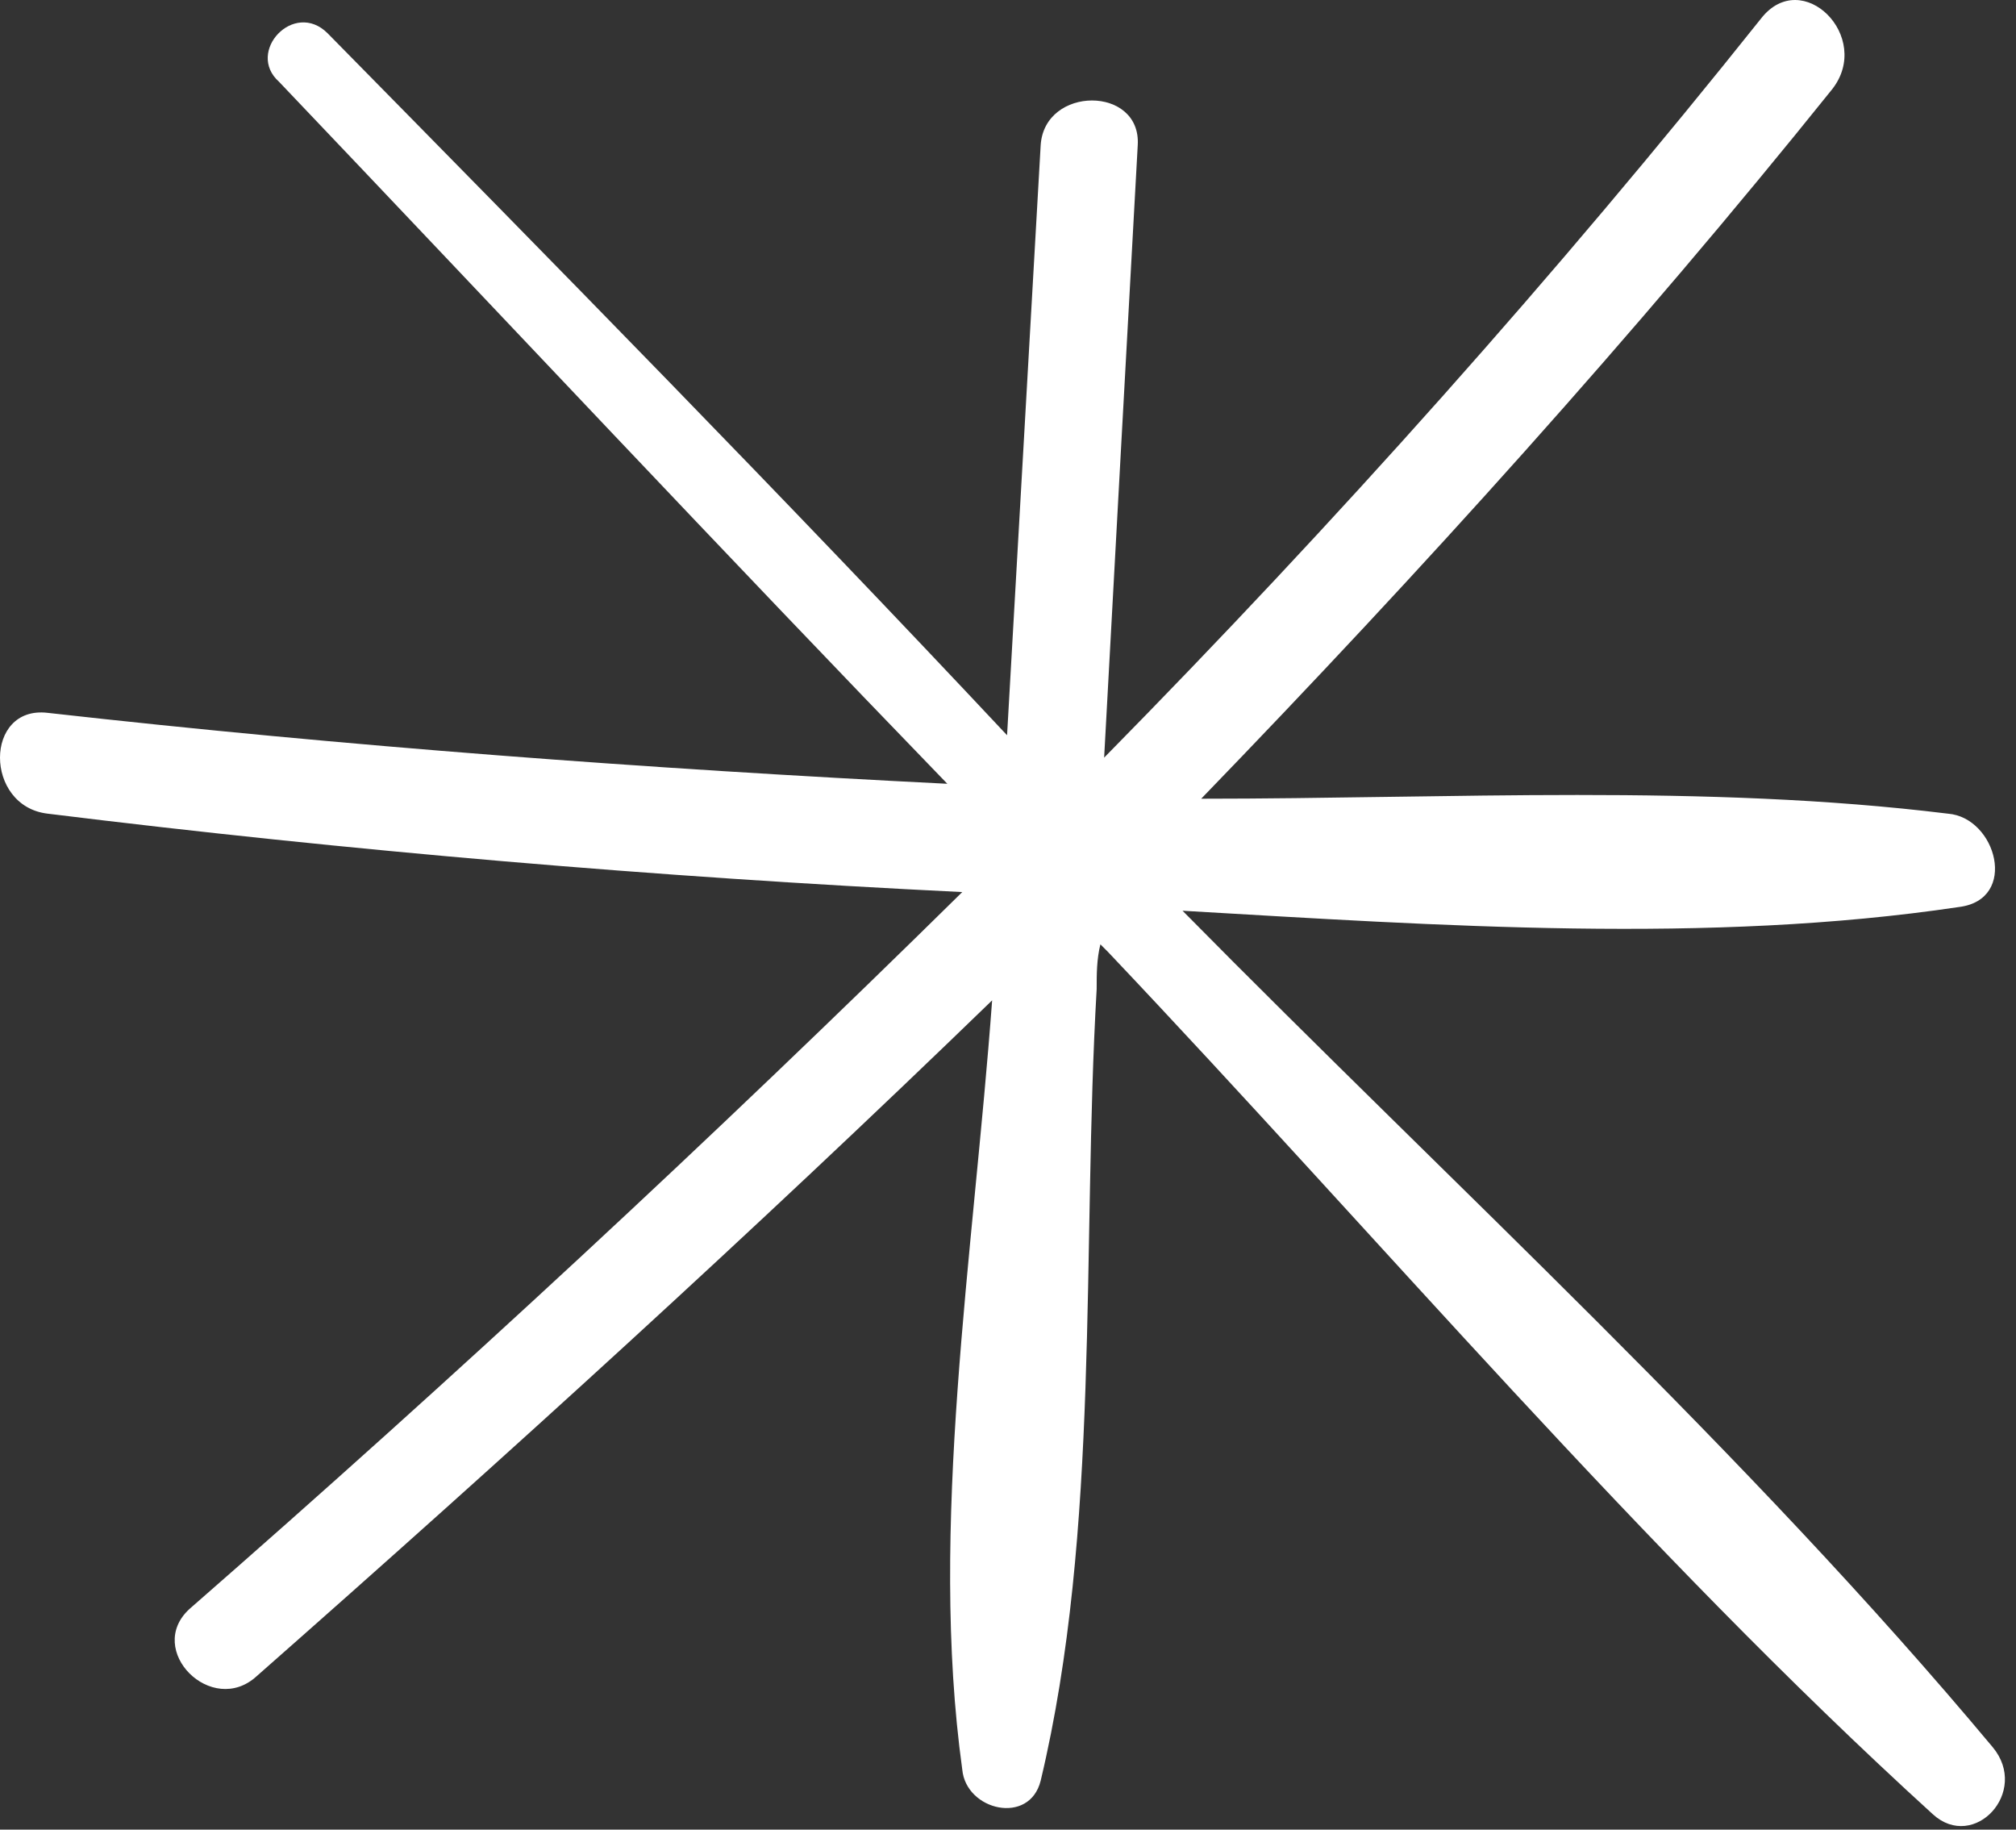 <svg width="54" height="49" viewBox="0 0 54 49" fill="none" xmlns="http://www.w3.org/2000/svg">
<rect x="0" y="0" width="54" height="49" fill="#333333" stroke="none"/>
<path d="M53.375 46.791C46.775 38.891 38.975 31.791 31.675 24.391C38.575 24.791 45.775 25.291 52.475 24.291C54.075 24.091 53.475 21.891 52.175 21.791C45.675 20.991 38.875 21.391 32.175 21.391C38.075 15.291 43.775 8.991 49.075 2.391C50.175 0.991 48.275 -0.909 47.175 0.491C41.675 7.391 35.775 13.991 29.575 20.291C29.875 14.791 30.175 9.291 30.475 3.891C30.575 2.291 27.975 2.291 27.875 3.891C27.575 9.191 27.275 14.391 26.975 19.691C20.975 13.291 14.875 7.091 8.775 0.891C7.875 -0.009 6.575 1.391 7.475 2.191C13.475 8.491 19.375 14.791 25.375 20.991C17.375 20.591 9.275 19.991 1.275 19.091C-0.425 18.891 -0.425 21.591 1.275 21.791C9.375 22.791 17.575 23.491 25.775 23.891C19.075 30.491 12.175 36.891 5.075 43.091C3.875 44.191 5.675 45.991 6.875 44.891C13.575 38.991 20.175 32.991 26.575 26.791C26.075 33.591 24.875 40.891 25.775 47.391C25.875 48.491 27.575 48.891 27.875 47.691C29.475 40.991 28.975 33.391 29.375 26.491C29.375 26.091 29.375 25.691 29.475 25.291C29.575 25.391 29.575 25.391 29.675 25.491C36.975 33.191 43.975 41.491 51.775 48.591C52.875 49.591 54.375 47.991 53.375 46.791Z" fill="white"/>
</svg>
